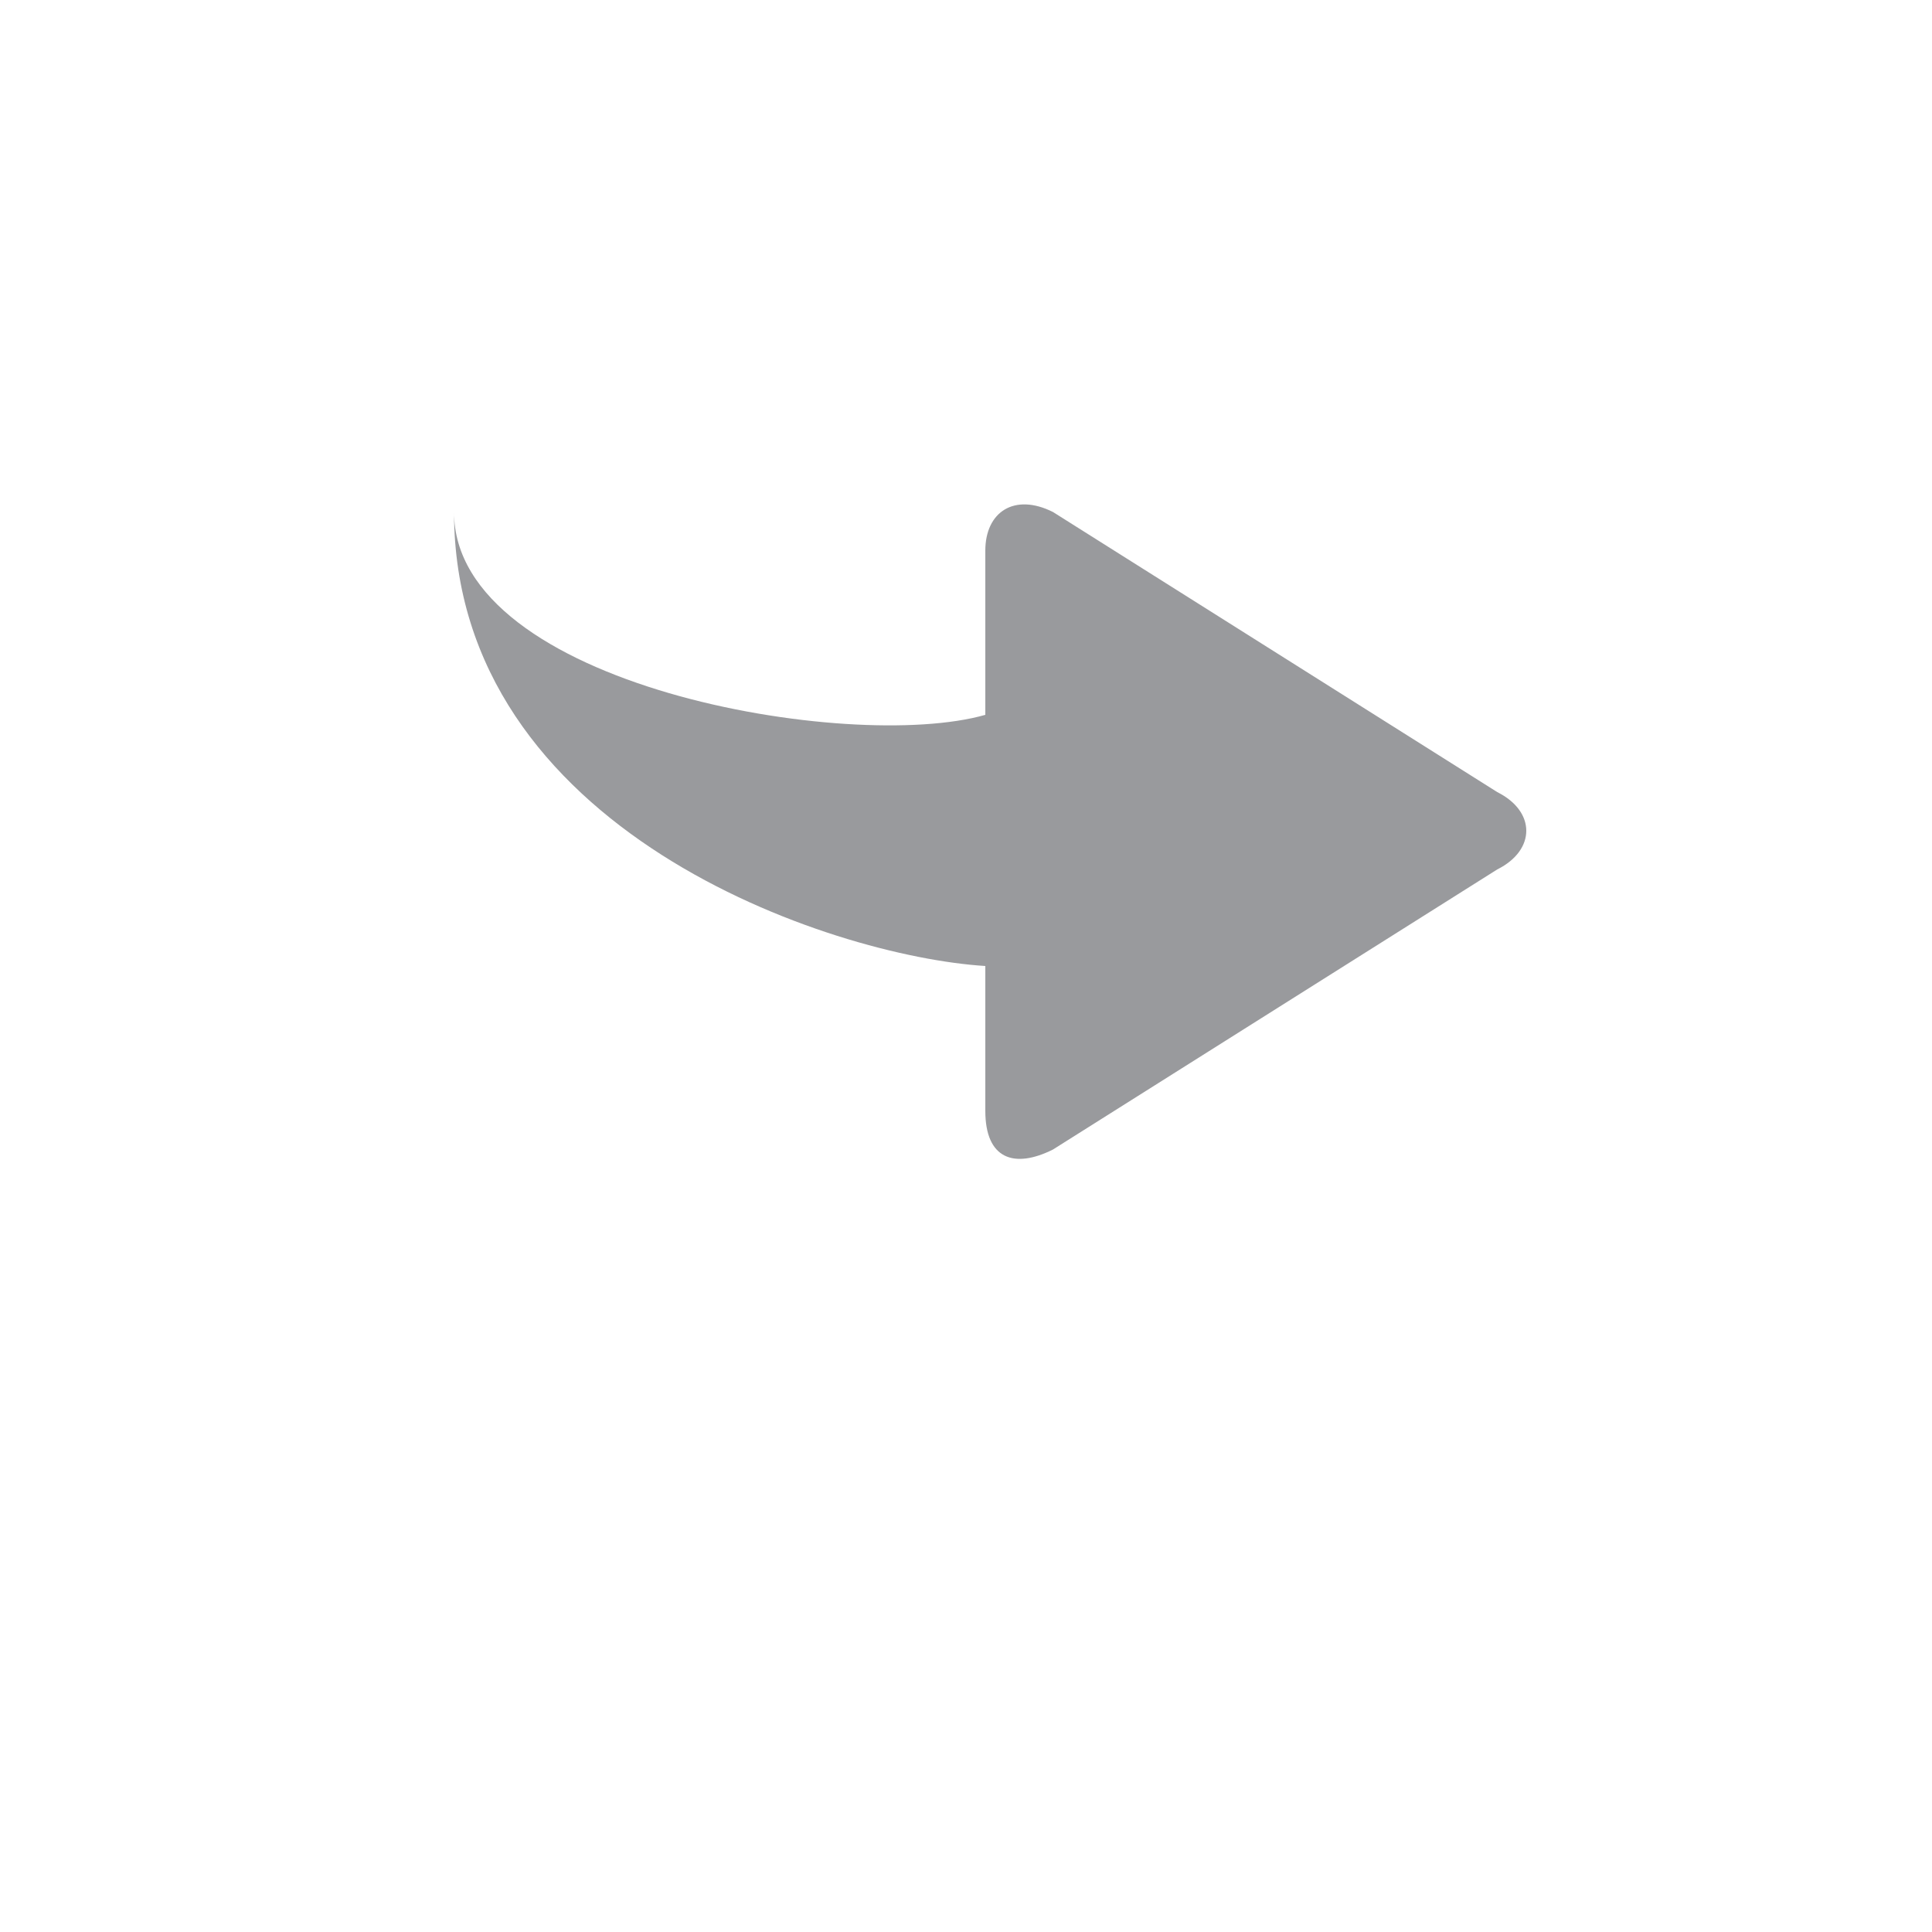 <?xml version="1.0" encoding="utf-8"?>
<!-- Generator: Adobe Illustrator 25.0.1, SVG Export Plug-In . SVG Version: 6.00 Build 0)  -->
<svg version="1.1" id="圖層_1" xmlns="http://www.w3.org/2000/svg" xmlns:xlink="http://www.w3.org/1999/xlink" x="0px" y="0px"
	 viewBox="0 0 20 20" style="enable-background:new 0 0 20 20;" xml:space="preserve">
<style type="text/css">
	.st0{fill:#999A9D;}
</style>
<path class="st0" d="M4.7,5.3c0,1.8,4.1,2.5,5.5,2.1l0-1.7c0-0.4,0.3-0.6,0.7-0.4l4.6,2.9c0.4,0.2,0.4,0.6,0,0.8l-4.6,2.9
	c-0.4,0.2-0.7,0.1-0.7-0.4l0-1.5C8.6,9.9,4.7,8.6,4.7,5.3z"/>
</svg>
